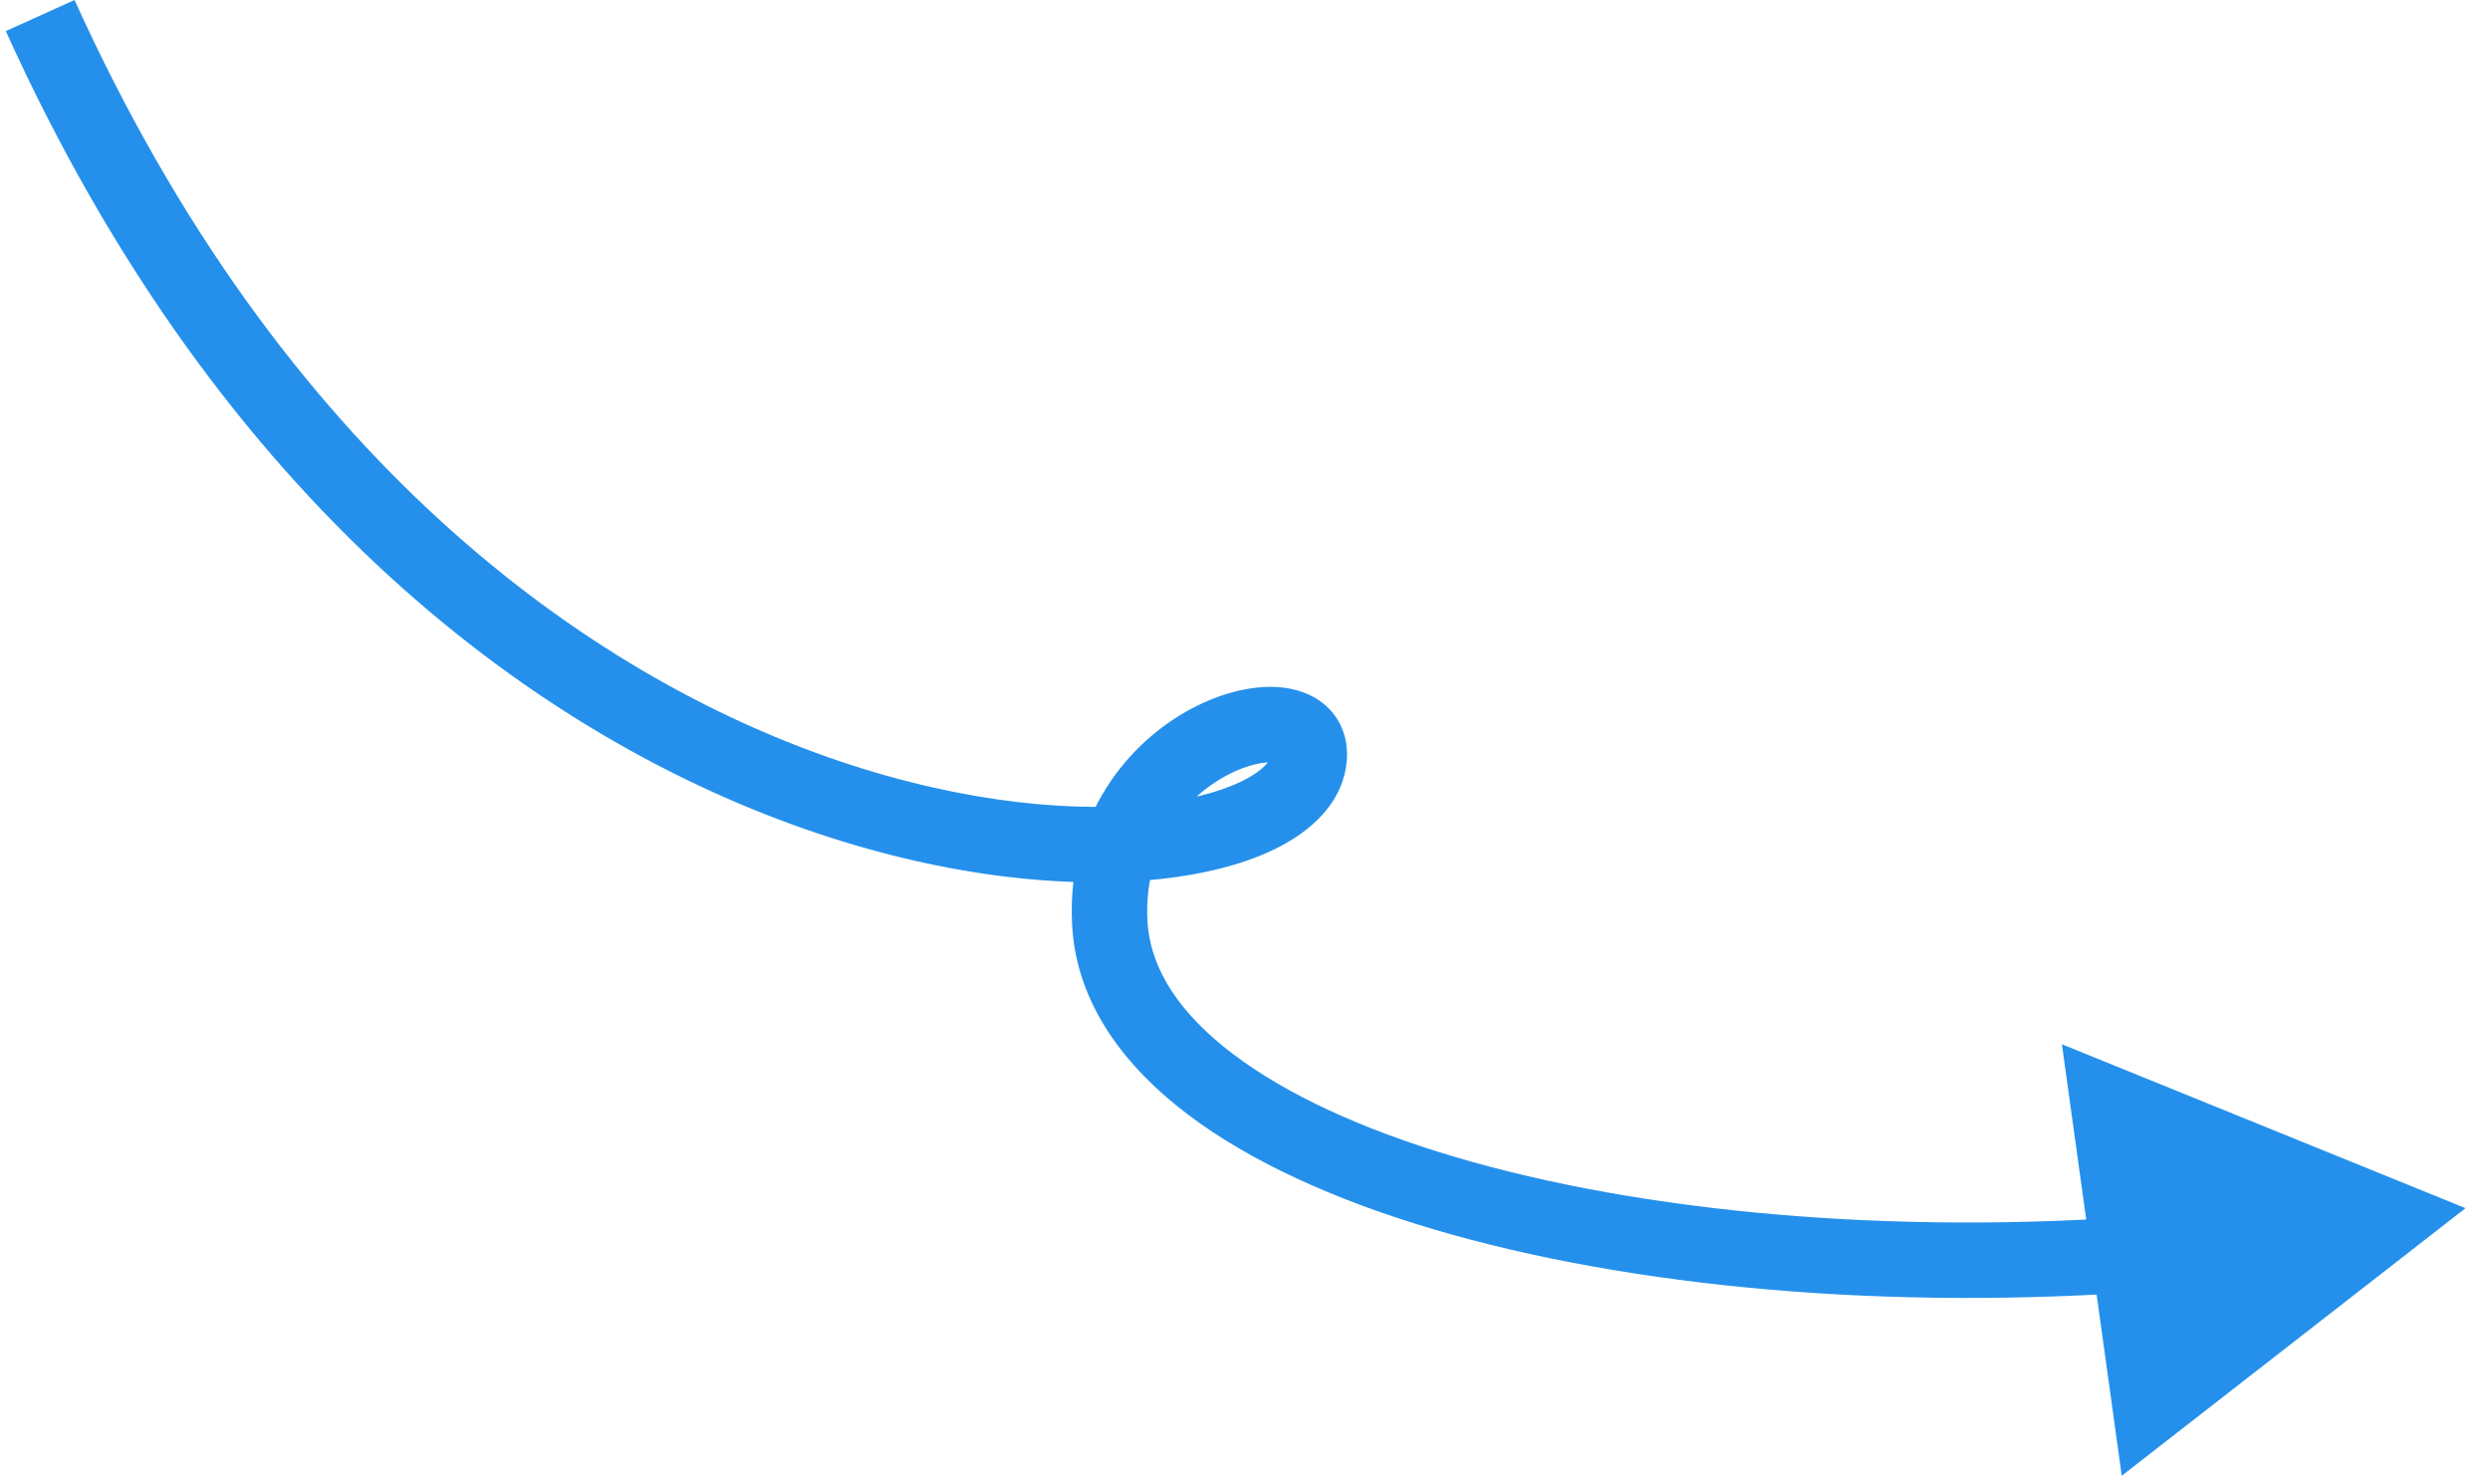 <svg width="99" height="59" viewBox="0 0 99 59" fill="none" xmlns="http://www.w3.org/2000/svg">
<path d="M52.05 30.139L50.557 30.003L52.05 30.139ZM44.121 36.644L45.619 36.575L44.121 36.644ZM98.027 48.037L84.359 58.676L81.979 41.52L98.027 48.037ZM2.964 -8.20552e-06C11.194 18.21 23.348 26.875 33.386 30.266C38.428 31.968 42.913 32.334 46.1 31.934C47.702 31.733 48.897 31.349 49.66 30.91C50.45 30.458 50.548 30.099 50.557 30.003L53.544 30.274C53.41 31.761 52.348 32.828 51.153 33.513C49.932 34.213 48.316 34.679 46.473 34.91C42.77 35.375 37.827 34.932 32.426 33.108C21.58 29.445 8.795 20.185 0.231 1.236L2.964 -8.20552e-06ZM50.557 30.003C50.559 29.98 50.553 30.127 50.688 30.27C50.79 30.376 50.841 30.342 50.679 30.32C50.336 30.273 49.627 30.373 48.772 30.83C47.126 31.71 45.483 33.613 45.619 36.575L42.623 36.713C42.423 32.393 44.884 29.506 47.358 28.184C48.561 27.541 49.916 27.188 51.085 27.348C51.679 27.428 52.35 27.663 52.864 28.204C53.412 28.78 53.612 29.529 53.544 30.274L50.557 30.003ZM45.619 36.575C45.699 38.302 46.663 40.001 48.647 41.613C50.639 43.231 53.544 44.659 57.178 45.796C64.436 48.068 74.271 49.082 84.552 48.396L84.751 51.389C74.193 52.093 63.973 51.067 56.282 48.659C52.441 47.457 49.147 45.885 46.756 43.942C44.358 41.993 42.754 39.571 42.623 36.713L45.619 36.575Z" fill="#2490EB"/>
</svg>
